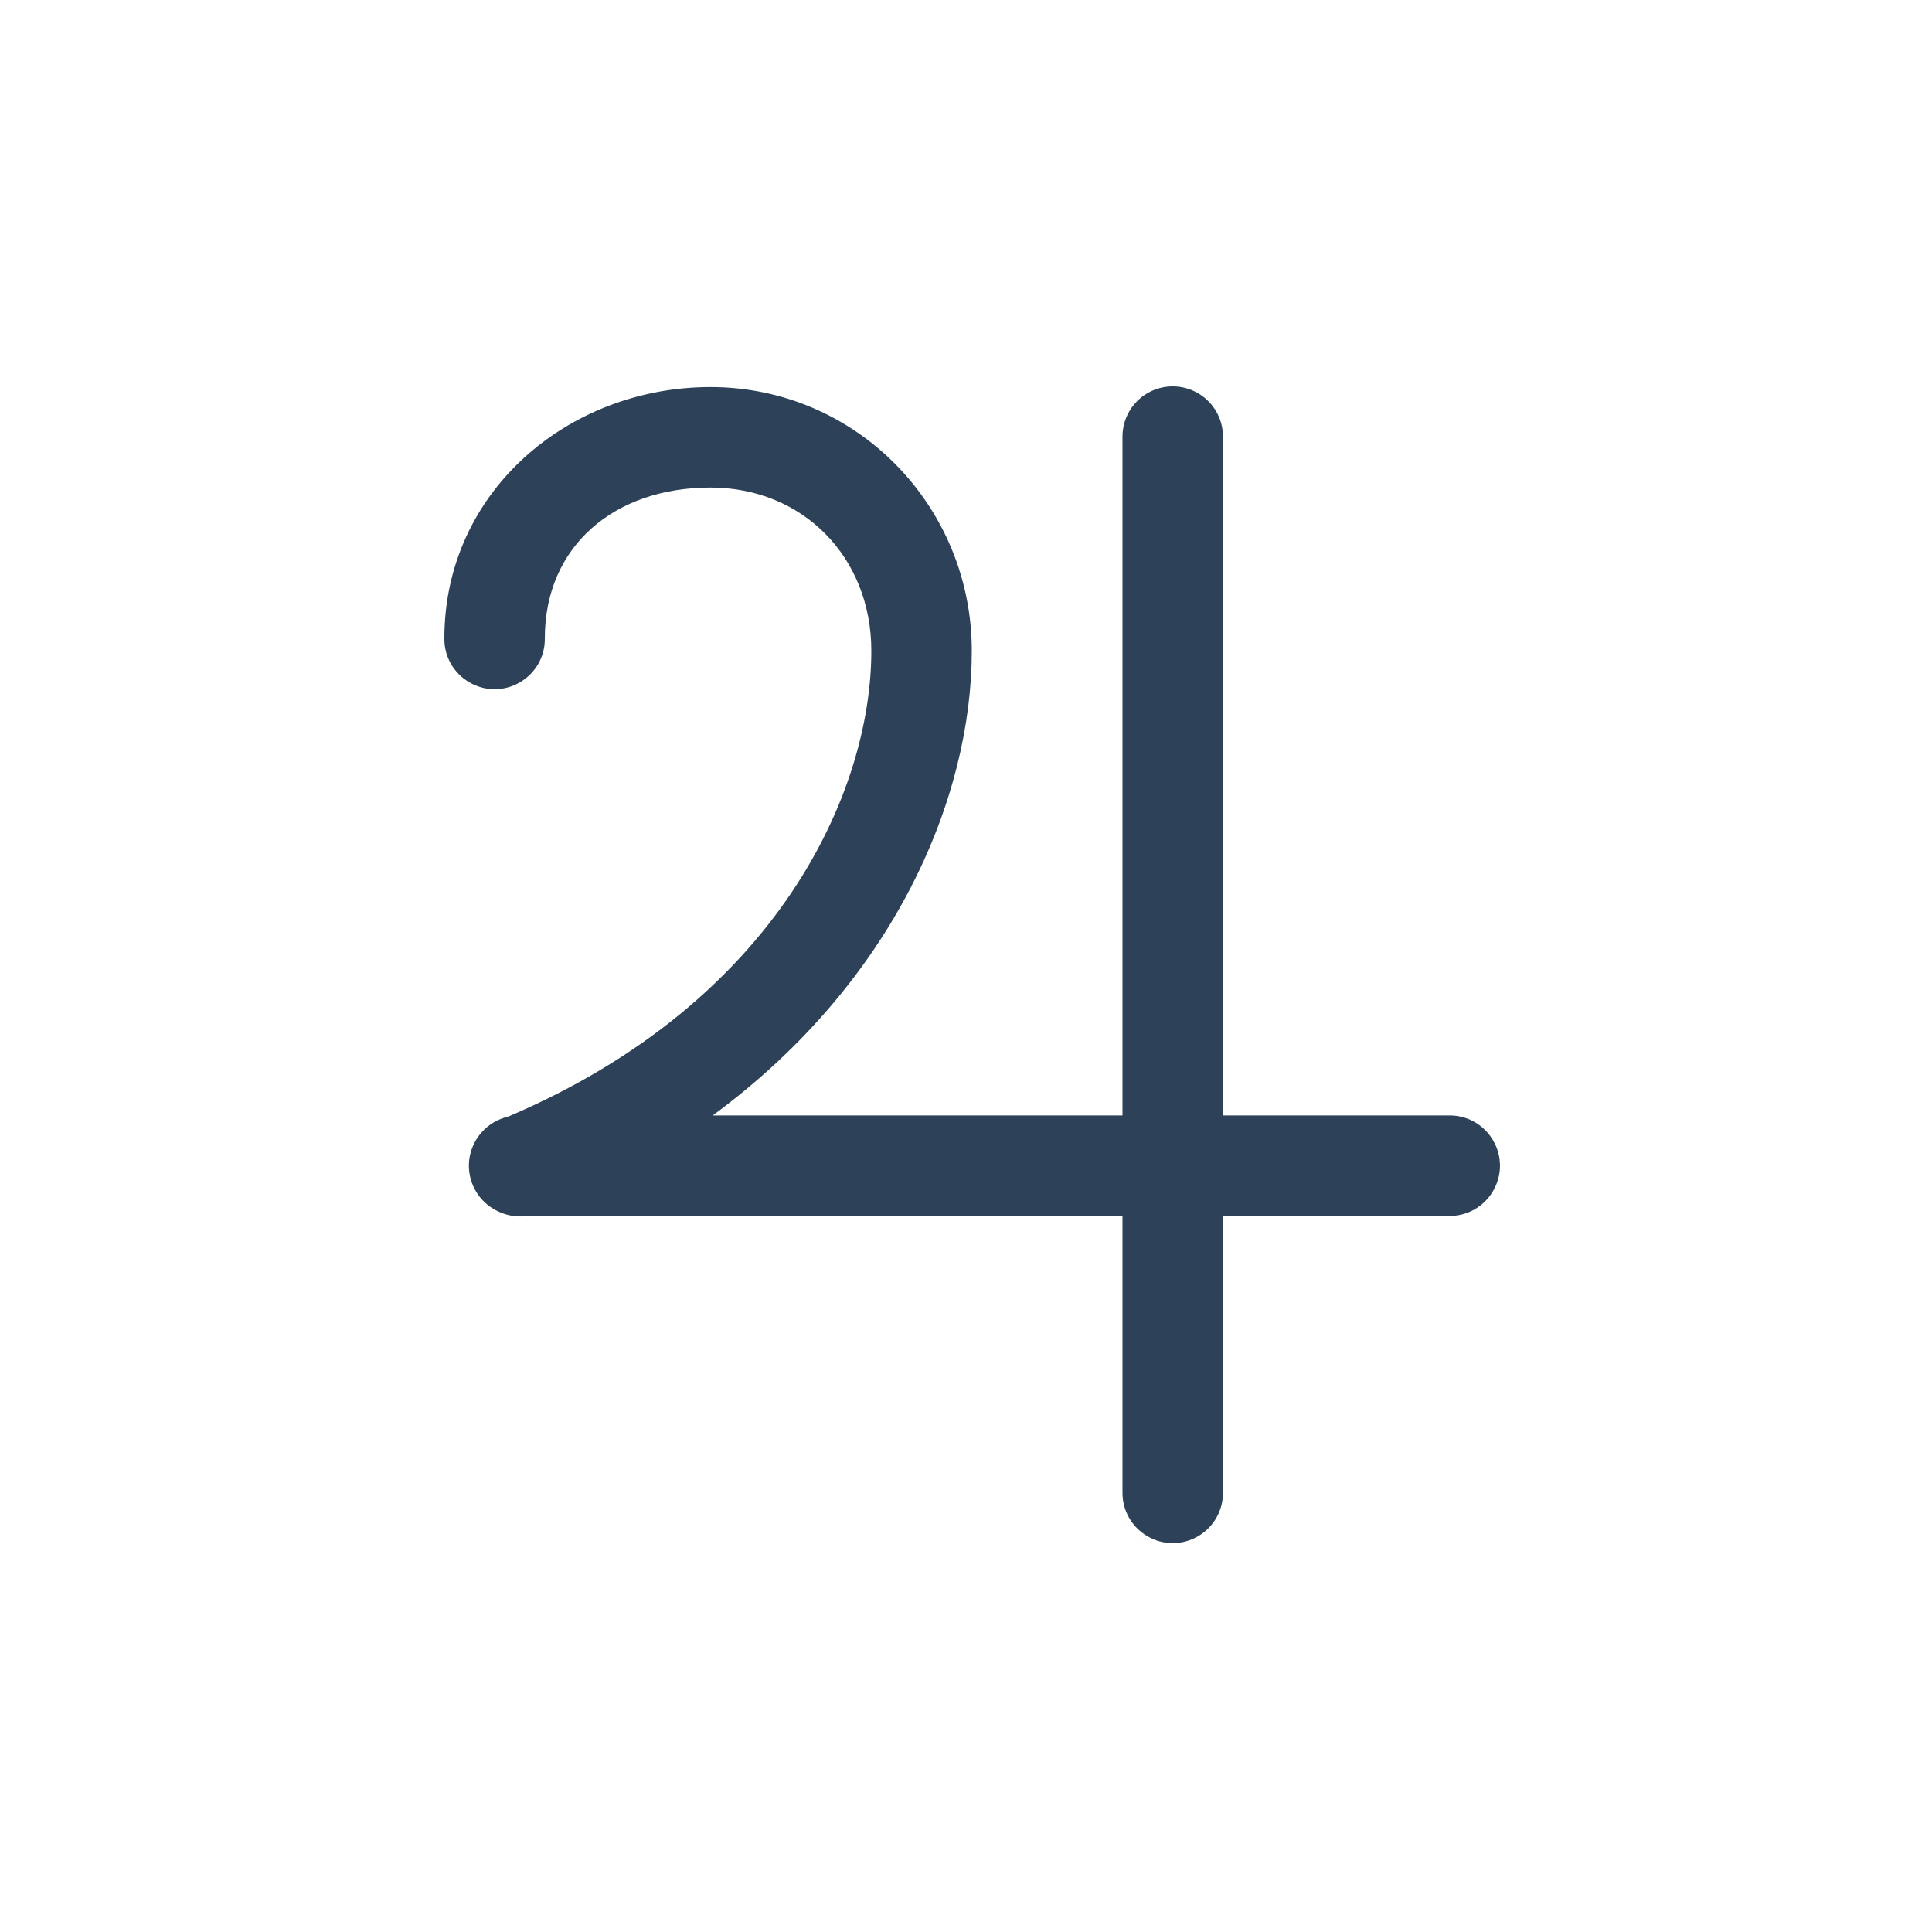 <?xml version="1.0" encoding="UTF-8"?> <svg xmlns="http://www.w3.org/2000/svg" width="100" height="100" viewBox="0 0 100 100" fill="none"> <path d="M60.66 20C60.319 20.005 59.982 20.077 59.669 20.212C59.356 20.348 59.072 20.543 58.834 20.788C58.597 21.032 58.41 21.322 58.284 21.639C58.158 21.956 58.095 22.294 58.1 22.635V57.735H36.89C46.344 50.778 50.3 41.251 50.3 33.685C50.3 26.18 44.314 20.035 36.773 20.035C29.415 20.035 23 25.459 23 33.035C22.985 33.975 23.477 34.842 24.29 35.316C24.687 35.55 25.139 35.674 25.6 35.674C26.061 35.674 26.514 35.55 26.911 35.316C27.309 35.085 27.639 34.752 27.866 34.351C28.093 33.95 28.208 33.496 28.2 33.035C28.2 28.272 31.791 25.235 36.773 25.235C41.571 25.235 45.1 28.851 45.1 33.685C45.1 40.952 40.286 51.85 26.291 57.8C25.765 57.922 25.291 58.203 24.932 58.605C24.573 59.007 24.347 59.51 24.285 60.045C24.225 60.58 24.332 61.12 24.592 61.591C24.851 62.062 25.25 62.441 25.733 62.677C26.217 62.923 26.765 63.014 27.302 62.937L58.1 62.934V77.234C58.085 78.174 58.578 79.041 59.39 79.514C59.787 79.749 60.239 79.872 60.7 79.872C61.161 79.872 61.614 79.749 62.011 79.514C62.409 79.284 62.739 78.951 62.965 78.55C63.192 78.15 63.308 77.696 63.3 77.235V62.935H75C75.461 62.943 75.915 62.828 76.316 62.601C76.717 62.374 77.05 62.044 77.281 61.646C77.515 61.249 77.639 60.796 77.639 60.335C77.639 59.874 77.515 59.422 77.281 59.025C77.05 58.626 76.717 58.297 76.316 58.07C75.915 57.843 75.461 57.728 75 57.735H63.3V22.635C63.305 22.288 63.24 21.942 63.109 21.62C62.978 21.298 62.783 21.005 62.537 20.76C62.291 20.514 61.998 20.32 61.676 20.19C61.353 20.059 61.008 19.995 60.66 20Z" fill="#2D4258"></path> </svg> 